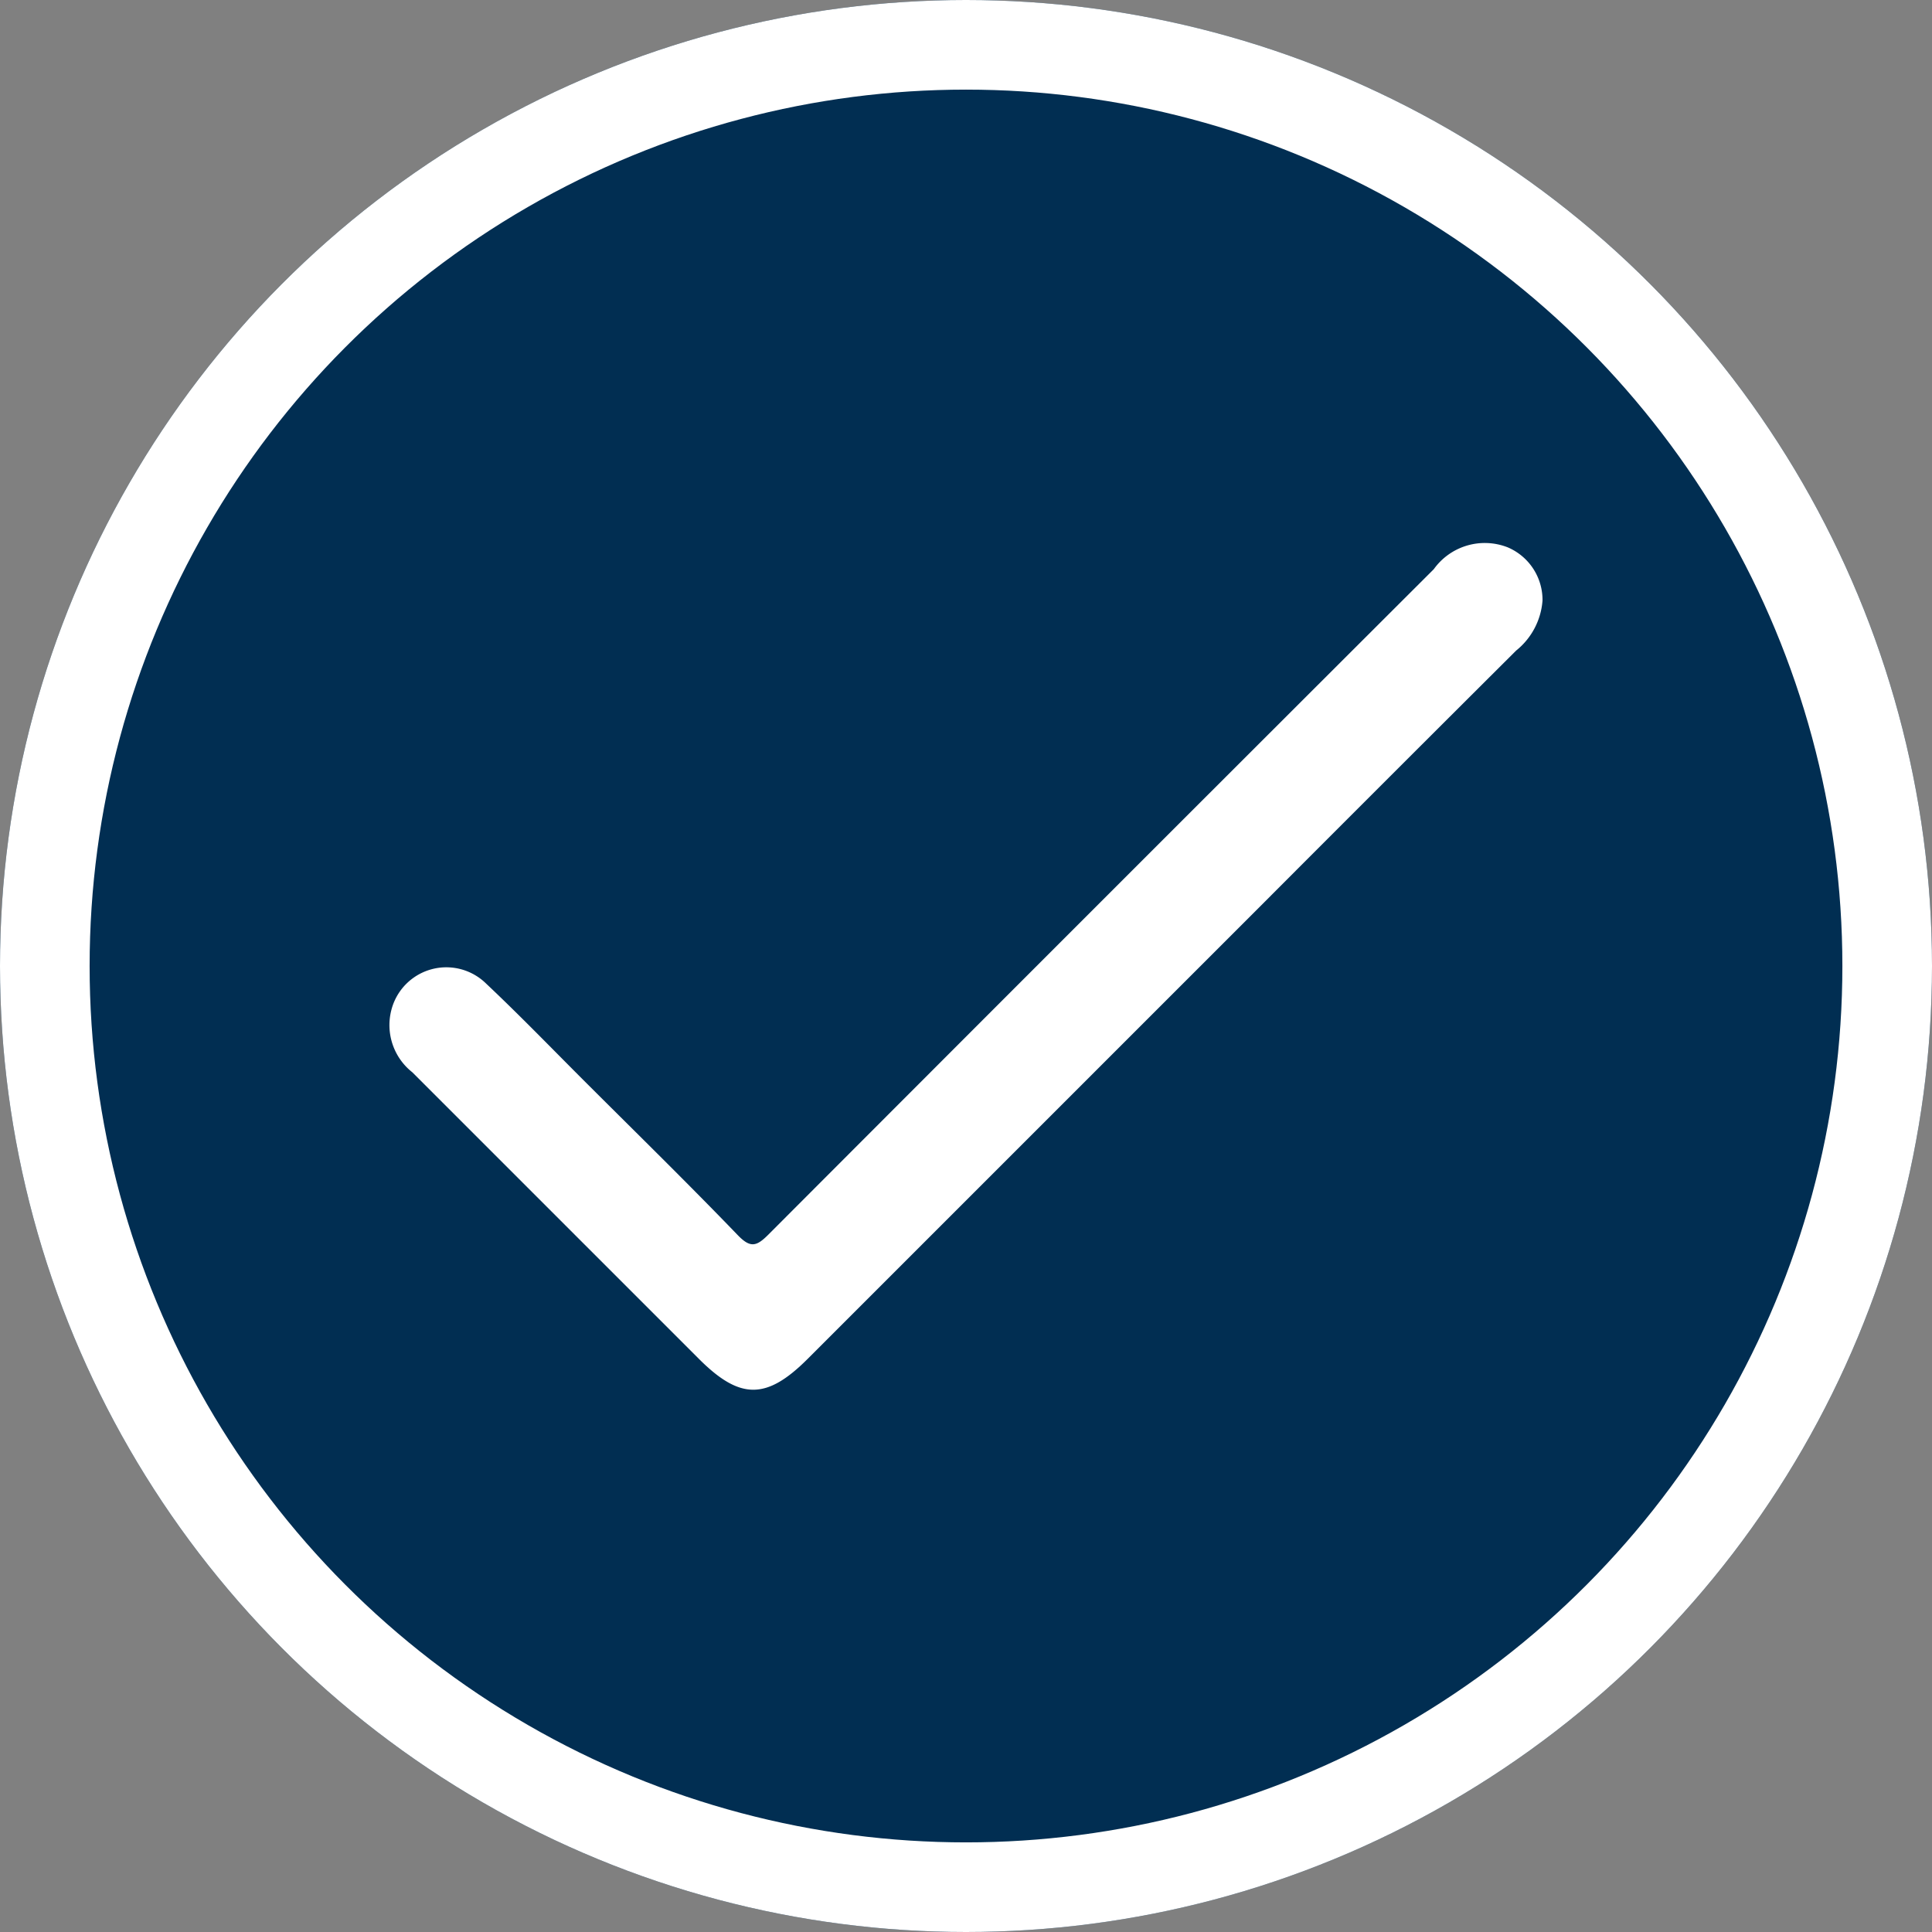<svg xmlns="http://www.w3.org/2000/svg" xmlns:xlink="http://www.w3.org/1999/xlink" width="21.558" height="21.558" viewBox="0 0 21.558 21.558">
  <rect x="0" y="0" width="21.558" height="21.558" fill="#808080" stroke="none"/>
  <defs>
    <clipPath id="clip-path">
      <rect id="Rectangle_18783" data-name="Rectangle 18783" width="12.871" height="9.456" fill="#fff"/>
    </clipPath>
  </defs>
  <g id="Group_73188" data-name="Group 73188" transform="translate(-839.512 -4675)">
    <g id="Ellipse_961" data-name="Ellipse 961" transform="translate(839.512 4675)" fill="#012e52" stroke="#fff" stroke-width="1">
      <circle cx="10.779" cy="10.779" r="10.779" stroke="none"/>
      <circle cx="10.779" cy="10.779" r="10.279" fill="none"/>
    </g>
    <g id="Group_73144" data-name="Group 73144" transform="translate(843.854 4681.051)">
      <g id="Group_46098" data-name="Group 46098" clip-path="url(#clip-path)">
        <path id="Path_29827" data-name="Path 29827" d="M12.87.649a.79.79,0,0,1-.294.559q-1.405,1.4-2.808,2.806l-5.1,5.1c-.457.456-.752.456-1.209,0q-1.6-1.6-3.2-3.2a.67.67,0,0,1-.234-.695.633.633,0,0,1,1.058-.294c.384.362.75.742,1.124,1.115.563.562,1.132,1.119,1.684,1.692.142.147.21.124.341-.007Q7.941,4.009,11.657.3a.7.7,0,0,1,.826-.243.638.638,0,0,1,.387.594" transform="translate(0 0)" fill="#fff"/>
      </g>
    </g>
  </g>
</svg>
